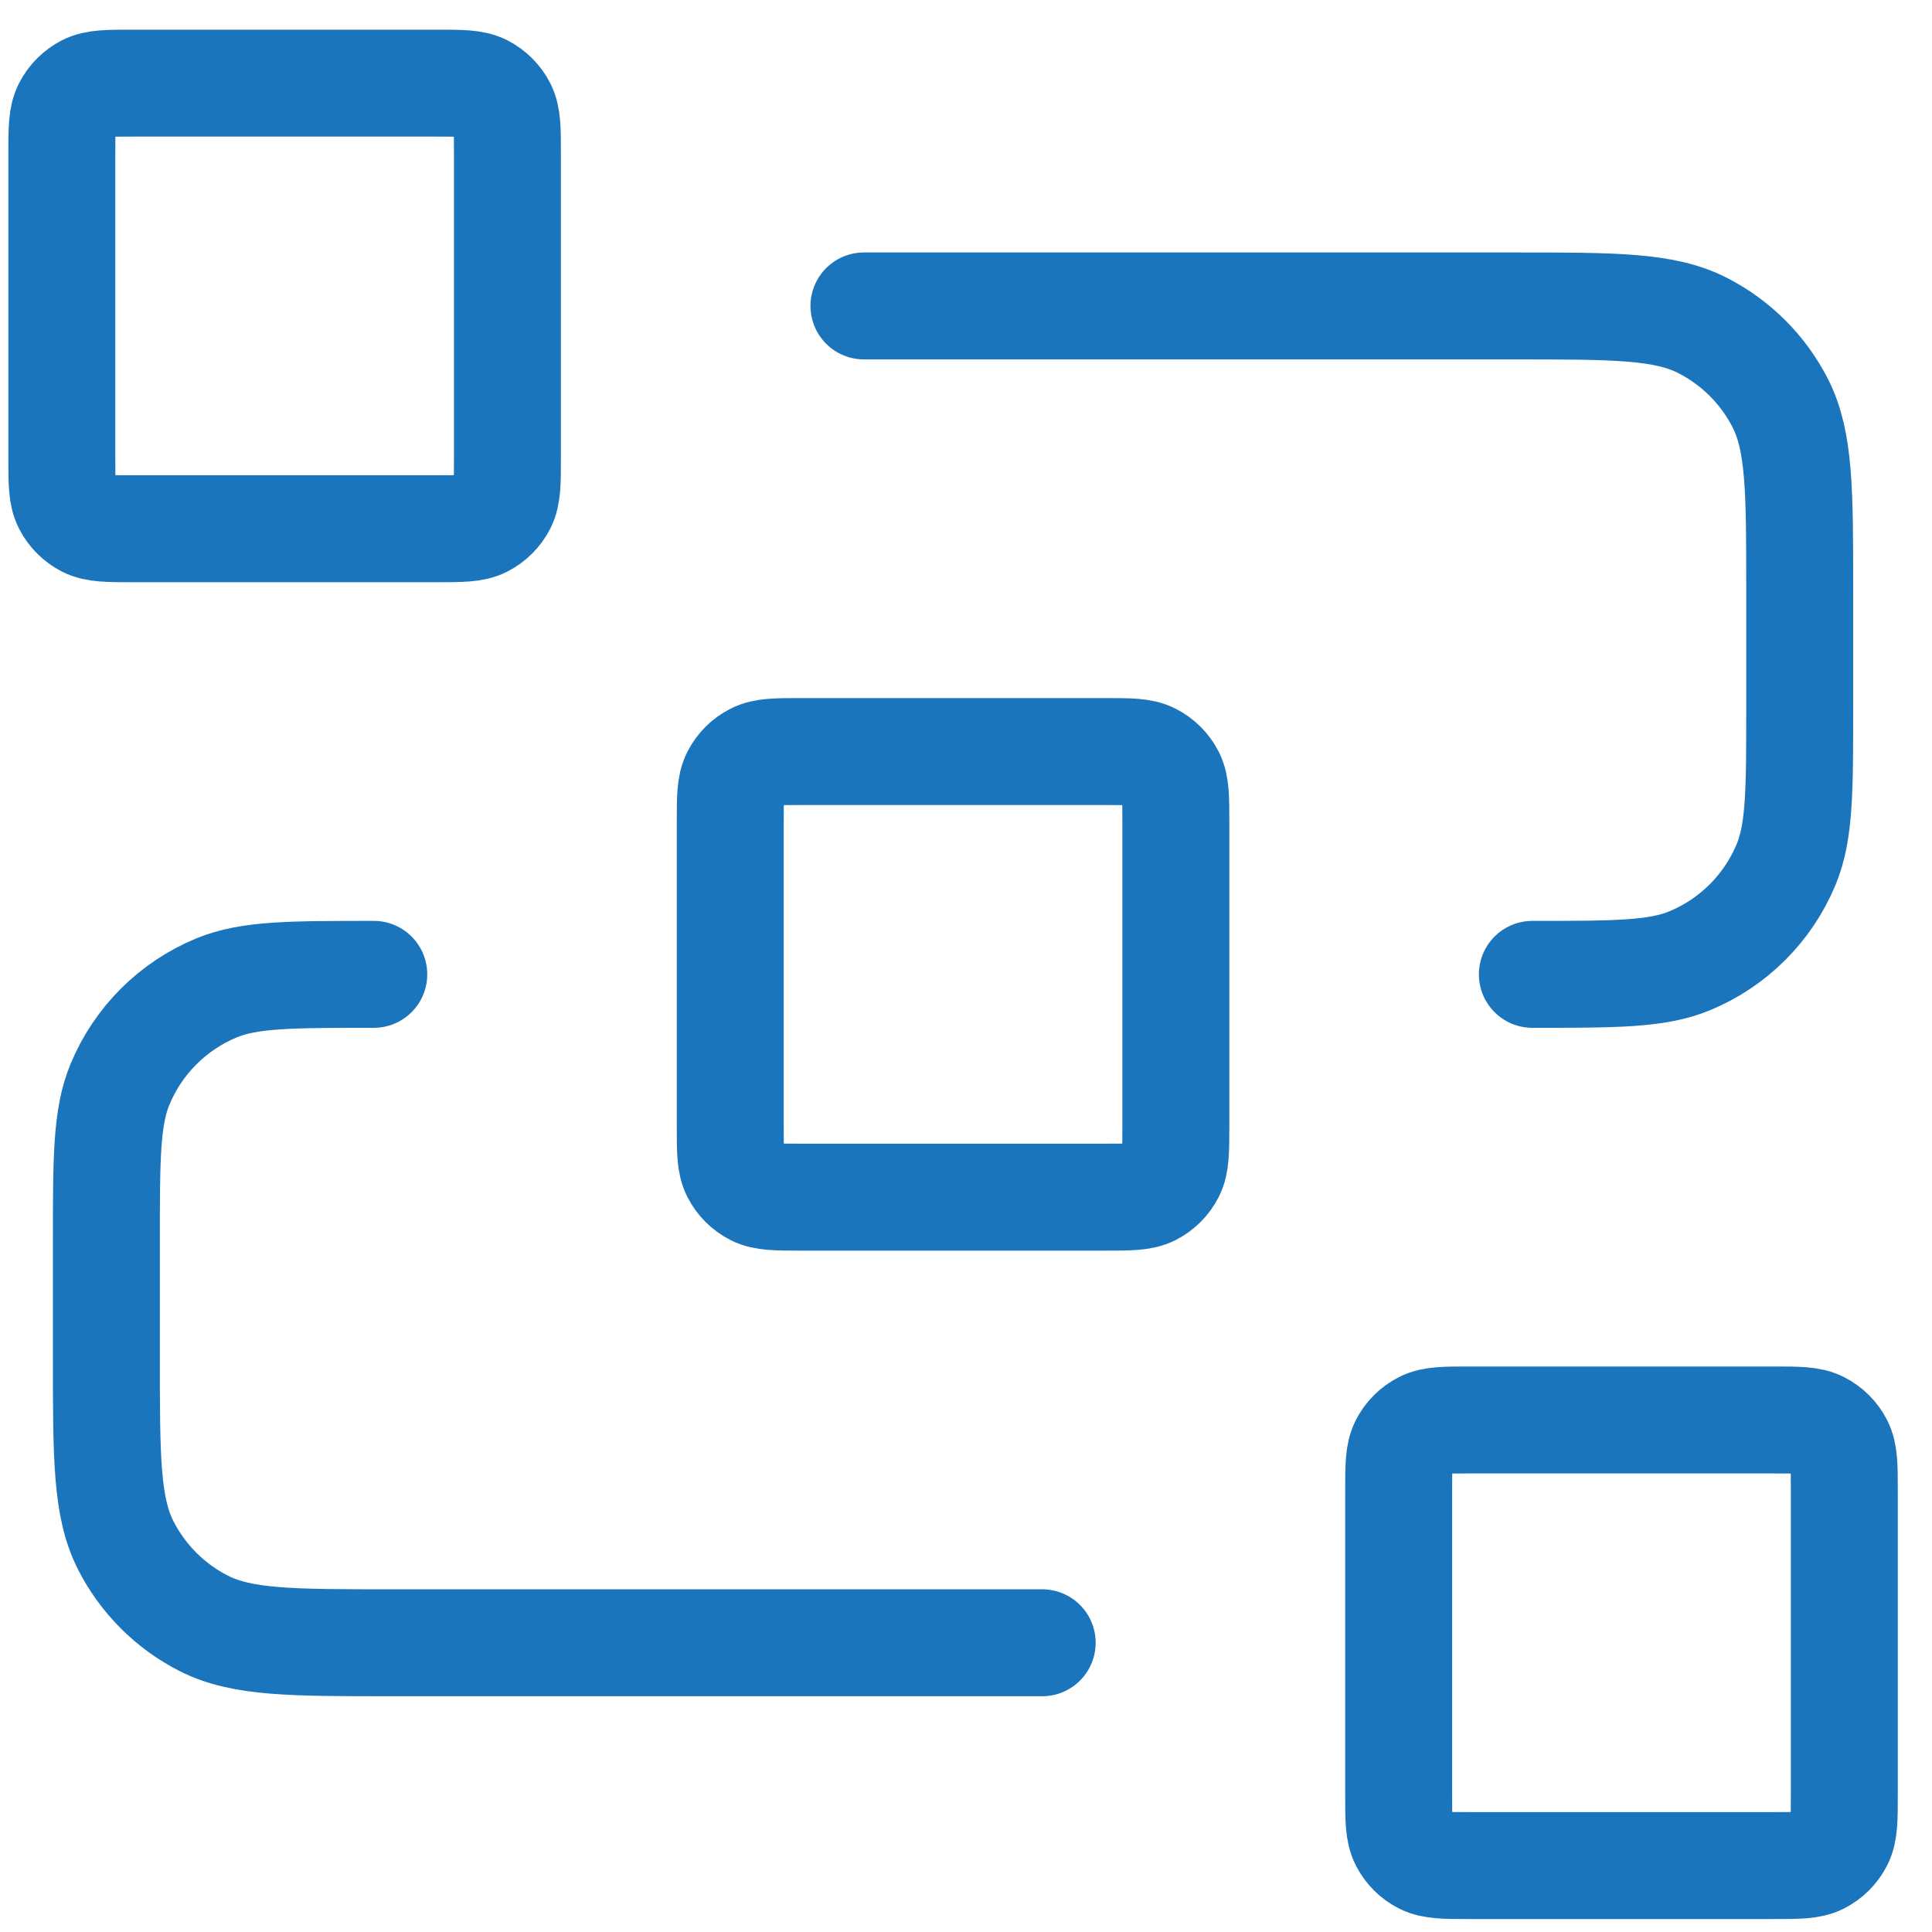 <svg xmlns="http://www.w3.org/2000/svg" width="34" height="34" viewBox="0 0 34 34" fill="none"><path d="M15.204 5.384H26.653C28.41 5.384 29.289 5.384 29.96 5.726C30.55 6.027 31.03 6.506 31.331 7.097C31.672 7.768 31.672 8.646 31.672 10.403V12.442C31.672 13.903 31.672 14.634 31.434 15.211C31.115 15.979 30.505 16.59 29.736 16.908C29.16 17.147 28.429 17.147 26.967 17.147M18.341 28.91H6.891C5.135 28.91 4.256 28.91 3.585 28.568C2.995 28.268 2.515 27.788 2.214 27.198C1.872 26.527 1.872 25.648 1.872 23.891V21.852C1.872 20.391 1.872 19.66 2.111 19.084C2.429 18.315 3.04 17.704 3.809 17.386C4.385 17.147 5.116 17.147 6.578 17.147M14.106 21.068H19.439C19.878 21.068 20.098 21.068 20.265 20.983C20.413 20.907 20.533 20.788 20.608 20.64C20.693 20.472 20.693 20.253 20.693 19.814V14.481C20.693 14.042 20.693 13.822 20.608 13.654C20.533 13.507 20.413 13.387 20.265 13.312C20.098 13.226 19.878 13.226 19.439 13.226H14.106C13.667 13.226 13.447 13.226 13.28 13.312C13.132 13.387 13.012 13.507 12.937 13.654C12.851 13.822 12.851 14.042 12.851 14.481V19.814C12.851 20.253 12.851 20.472 12.937 20.64C13.012 20.788 13.132 20.907 13.28 20.983C13.447 21.068 13.667 21.068 14.106 21.068ZM25.869 32.831H31.202C31.641 32.831 31.861 32.831 32.028 32.746C32.176 32.671 32.296 32.551 32.371 32.403C32.457 32.235 32.457 32.016 32.457 31.577V26.244C32.457 25.805 32.457 25.585 32.371 25.417C32.296 25.27 32.176 25.15 32.028 25.075C31.861 24.989 31.641 24.989 31.202 24.989H25.869C25.43 24.989 25.21 24.989 25.043 25.075C24.895 25.15 24.775 25.27 24.7 25.417C24.614 25.585 24.614 25.805 24.614 26.244V31.577C24.614 32.016 24.614 32.235 24.7 32.403C24.775 32.551 24.895 32.671 25.043 32.746C25.21 32.831 25.43 32.831 25.869 32.831ZM2.343 9.305H7.676C8.115 9.305 8.334 9.305 8.502 9.22C8.65 9.144 8.77 9.024 8.845 8.877C8.93 8.709 8.93 8.489 8.93 8.05V2.718C8.93 2.278 8.93 2.059 8.845 1.891C8.77 1.744 8.65 1.624 8.502 1.548C8.334 1.463 8.115 1.463 7.676 1.463H2.343C1.904 1.463 1.684 1.463 1.516 1.548C1.369 1.624 1.249 1.744 1.174 1.891C1.088 2.059 1.088 2.278 1.088 2.718V8.05C1.088 8.489 1.088 8.709 1.174 8.877C1.249 9.024 1.369 9.144 1.516 9.22C1.684 9.305 1.904 9.305 2.343 9.305Z" stroke="#1B75BC" stroke-width="1.882" stroke-linecap="round" stroke-linejoin="round"></path></svg>